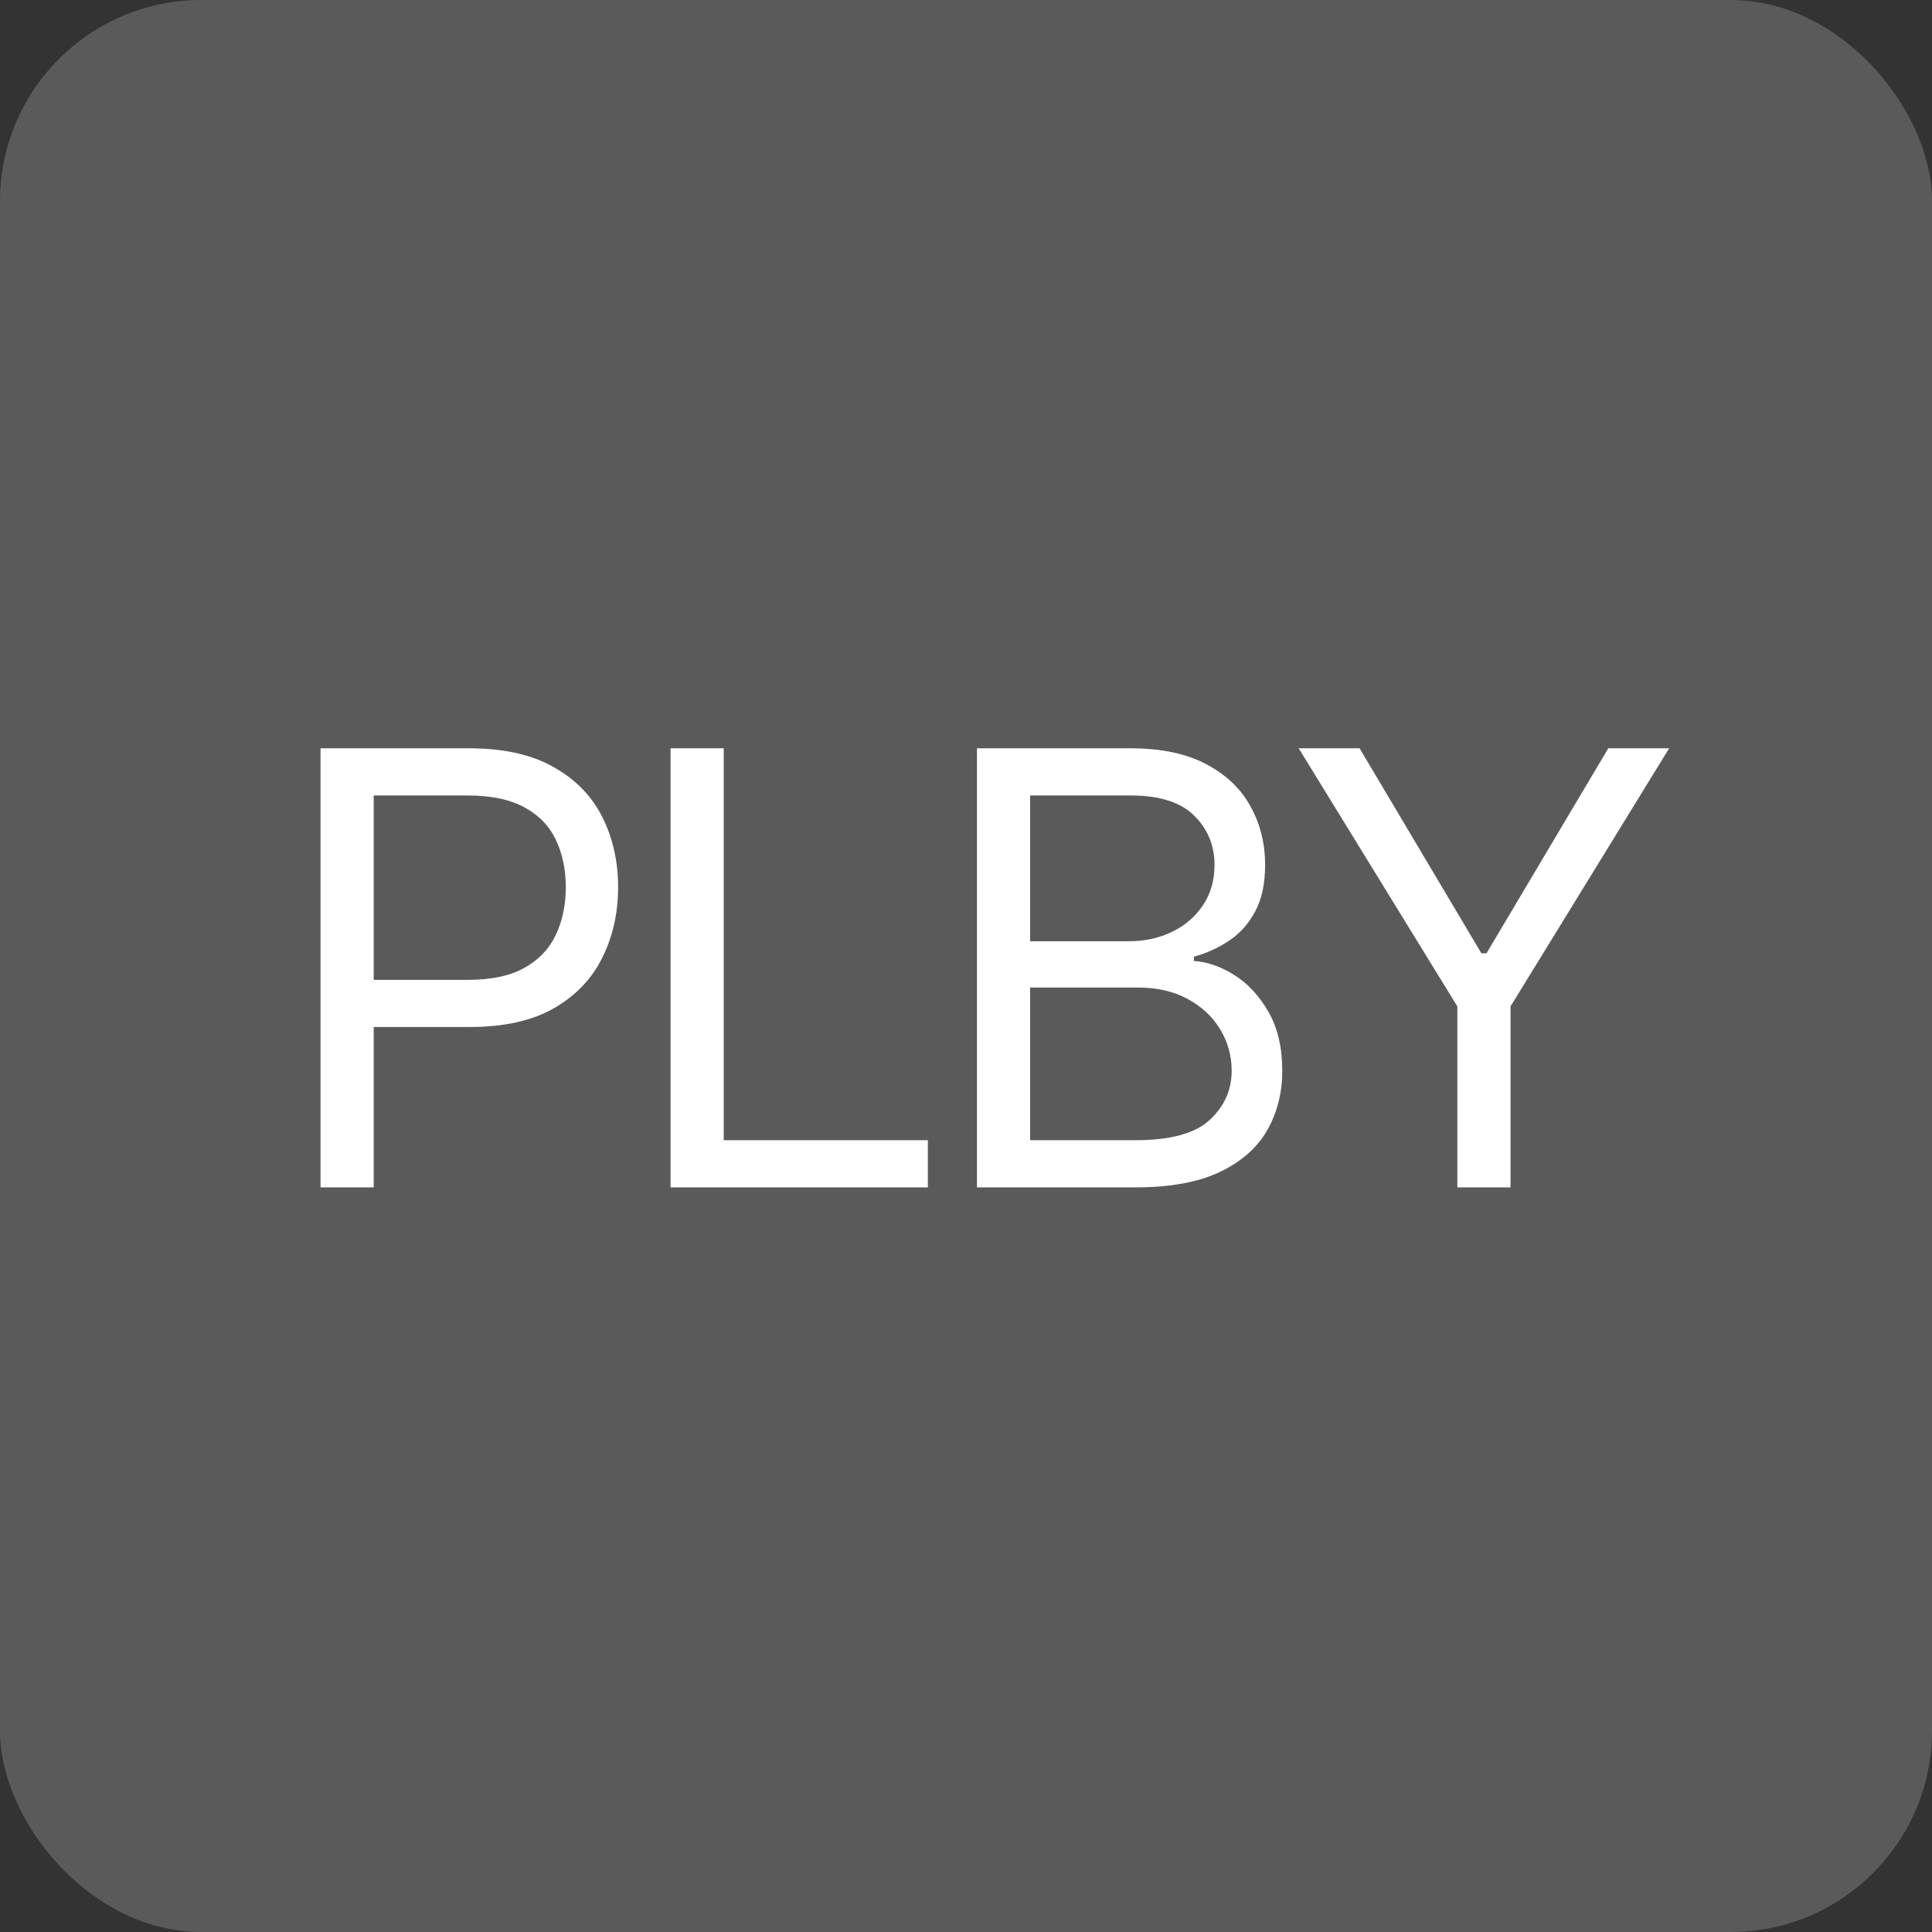 <?xml version="1.0" encoding="UTF-8"?> <svg xmlns="http://www.w3.org/2000/svg" width="96" height="96" viewBox="0 0 96 96" fill="none"><rect x="0" y="0" width="96" height="96" fill="#333333" stroke="none"/><rect width="96" height="96" rx="10" fill="#5A5A5A"></rect><path d="M15.927 59V37.182H23.299C25.01 37.182 26.41 37.491 27.496 38.109C28.59 38.719 29.4 39.547 29.925 40.591C30.451 41.635 30.713 42.8 30.713 44.085C30.713 45.371 30.451 46.539 29.925 47.59C29.407 48.641 28.604 49.479 27.517 50.104C26.431 50.722 25.039 51.031 23.341 51.031H18.057V48.688H23.256C24.428 48.688 25.369 48.485 26.079 48.08C26.79 47.675 27.305 47.129 27.624 46.44C27.951 45.744 28.114 44.959 28.114 44.085C28.114 43.212 27.951 42.43 27.624 41.742C27.305 41.053 26.786 40.513 26.069 40.122C25.351 39.724 24.4 39.526 23.213 39.526H18.569V59H15.927ZM33.32 59V37.182H35.962V56.656H46.104V59H33.32ZM48.545 59V37.182H56.172C57.692 37.182 58.946 37.445 59.933 37.97C60.92 38.489 61.655 39.188 62.138 40.069C62.621 40.943 62.863 41.912 62.863 42.977C62.863 43.915 62.696 44.689 62.362 45.3C62.035 45.91 61.602 46.394 61.062 46.749C60.53 47.104 59.951 47.367 59.326 47.537V47.75C59.993 47.793 60.665 48.027 61.339 48.453C62.014 48.879 62.579 49.49 63.033 50.285C63.488 51.081 63.715 52.054 63.715 53.205C63.715 54.298 63.467 55.282 62.969 56.156C62.472 57.029 61.687 57.722 60.615 58.233C59.542 58.744 58.147 59 56.428 59H48.545ZM51.187 56.656H56.428C58.154 56.656 59.379 56.322 60.103 55.655C60.835 54.98 61.201 54.163 61.201 53.205C61.201 52.466 61.013 51.784 60.636 51.159C60.26 50.527 59.724 50.023 59.028 49.646C58.331 49.263 57.508 49.071 56.556 49.071H51.187V56.656ZM51.187 46.77H56.087C56.883 46.77 57.6 46.614 58.239 46.301C58.886 45.989 59.397 45.548 59.773 44.98C60.157 44.412 60.349 43.744 60.349 42.977C60.349 42.019 60.015 41.205 59.347 40.538C58.679 39.863 57.621 39.526 56.172 39.526H51.187V46.77ZM64.531 37.182H67.557L73.608 47.367H73.864L79.915 37.182H82.94L75.057 50.008V59H72.415V50.008L64.531 37.182Z" fill="white"></path></svg> 